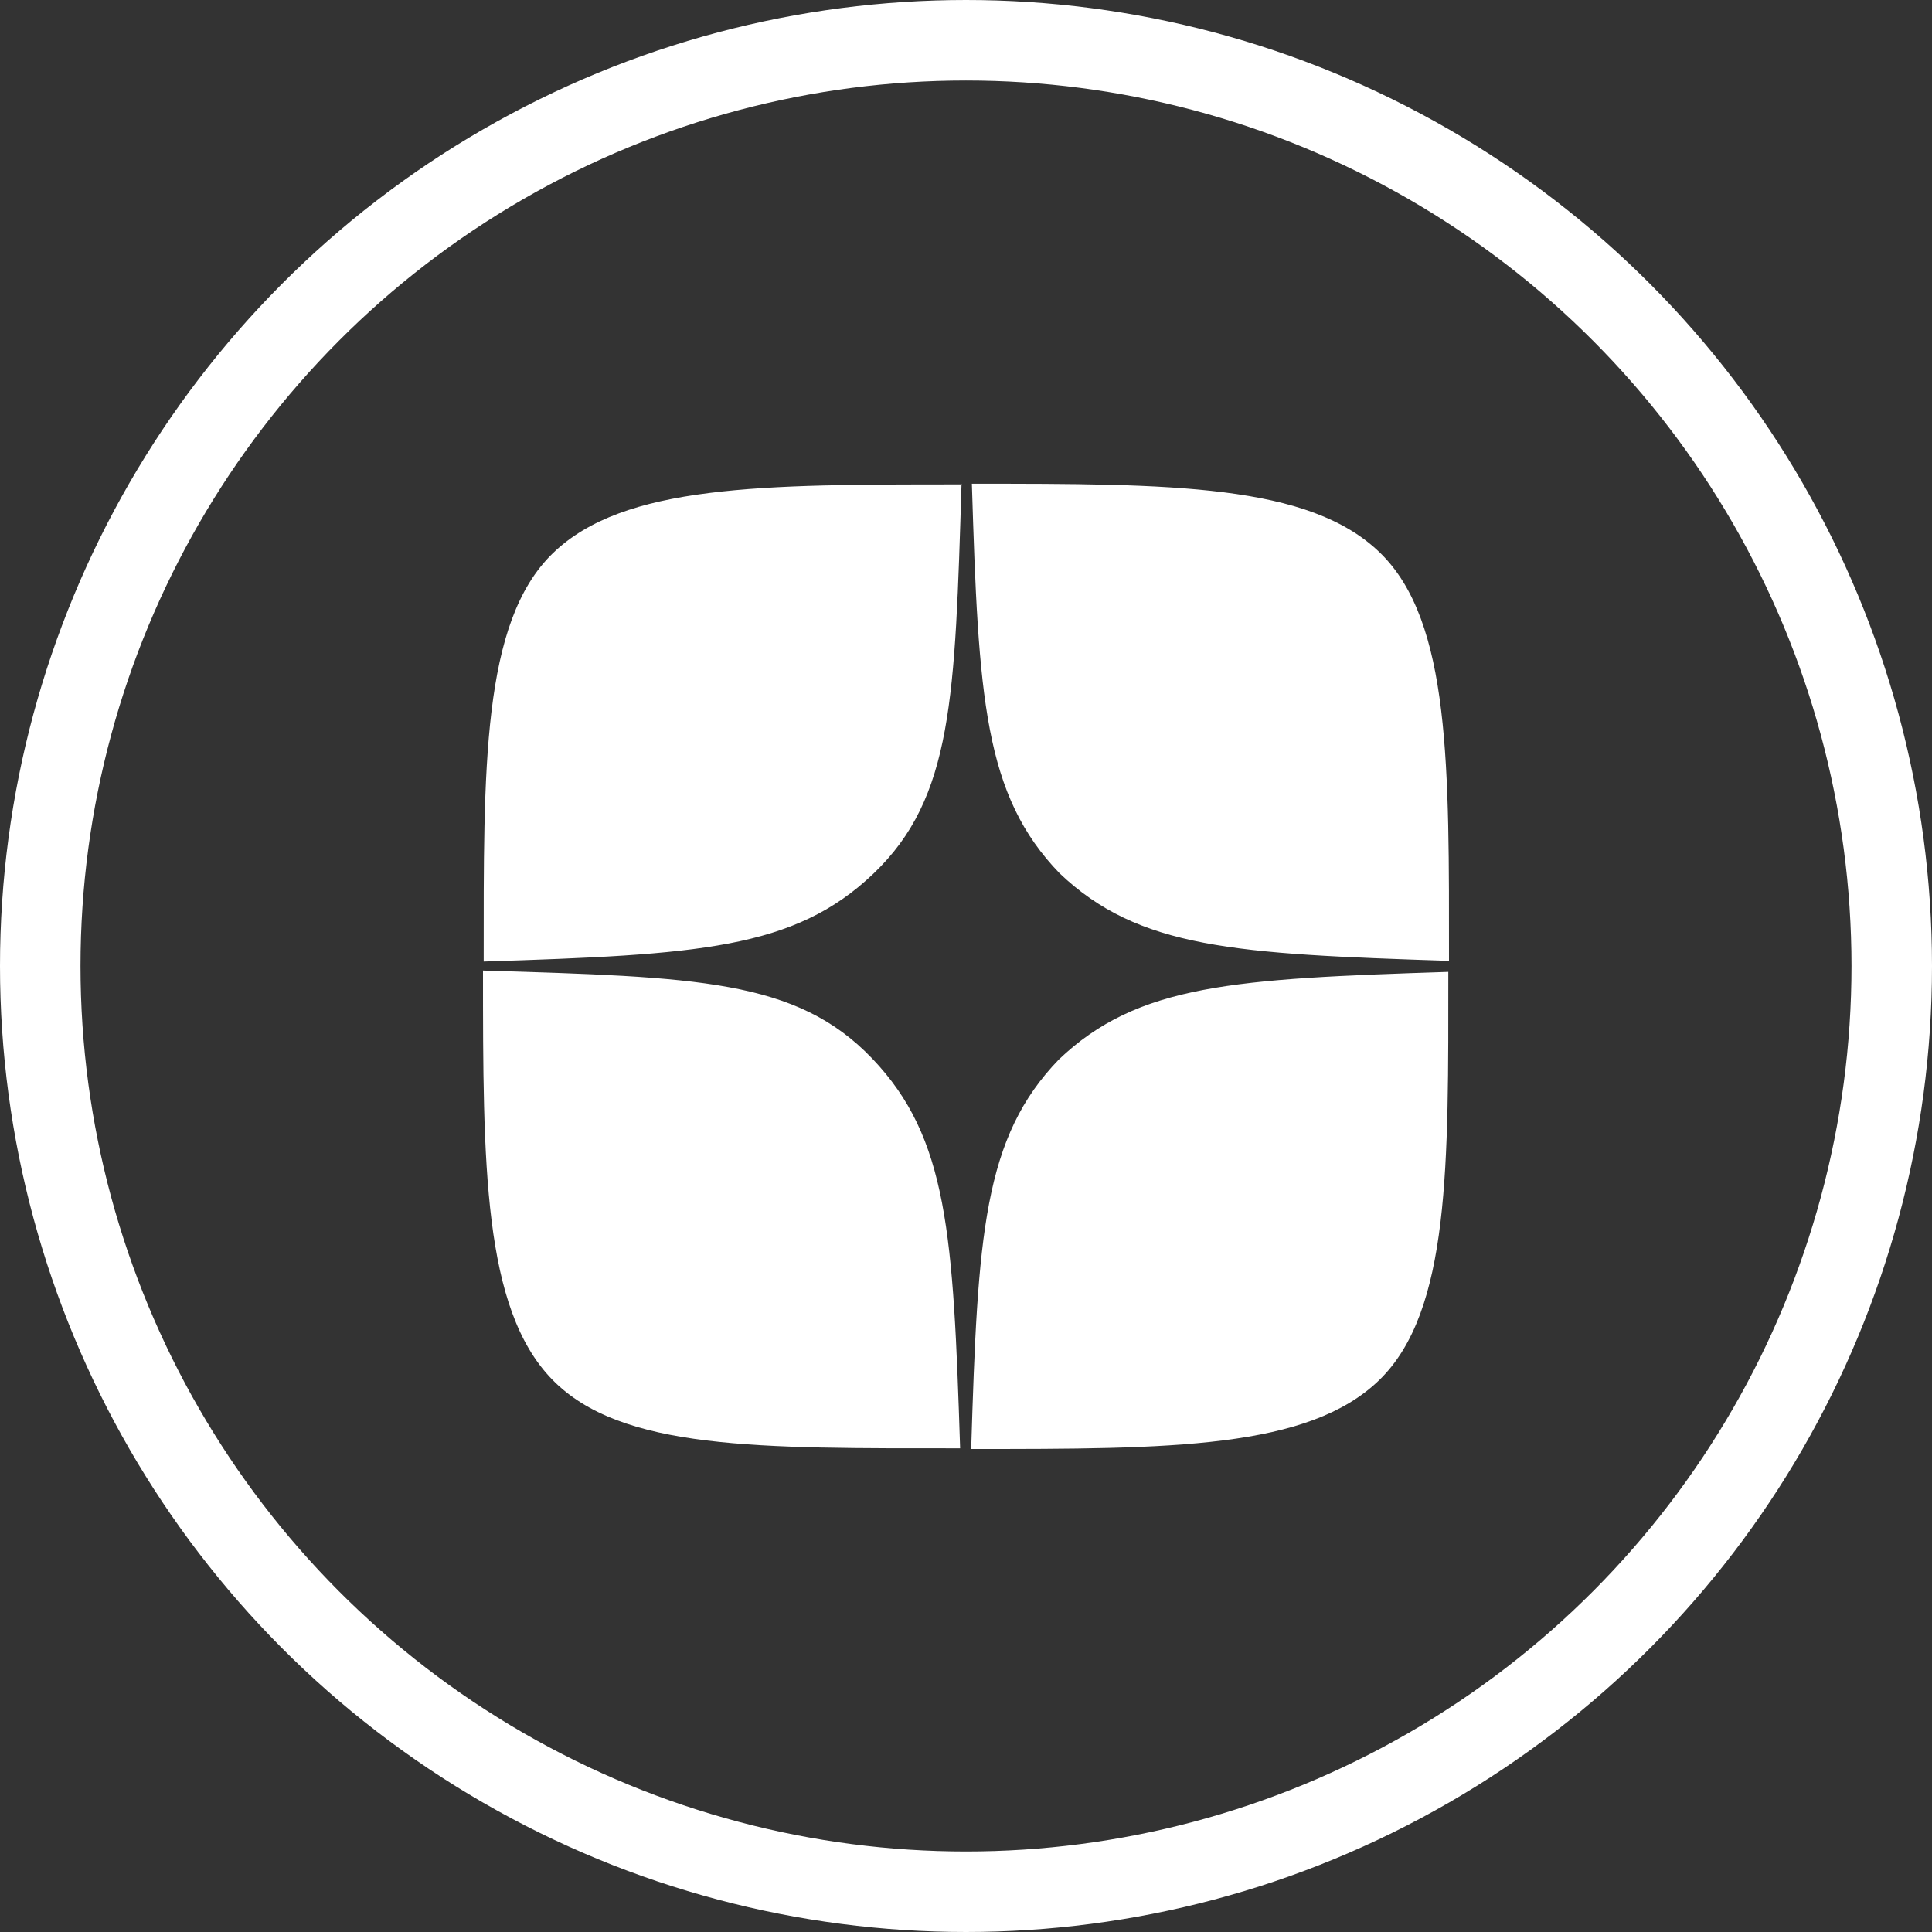 <?xml version="1.0" encoding="UTF-8"?> <svg xmlns="http://www.w3.org/2000/svg" width="48" height="48" viewBox="0 0 48 48" fill="none"><rect x="0" y="0" width="48" height="48" fill="#333333" stroke="none"/> <g clip-path="url(#clip0_208_283)"> <path d="M26.314 26.315C24.429 28.26 24.291 30.686 24.129 36C29.083 36 32.503 36 34.269 34.286C36.034 32.572 35.983 28.938 35.983 24.146C30.669 24.318 28.269 24.446 26.297 26.332M12 24.129C12 28.92 12 32.503 13.714 34.269C15.429 36.035 18.857 35.983 23.854 35.983C23.683 30.669 23.554 28.269 21.669 26.298C19.783 24.326 17.297 24.275 11.983 24.112M23.871 12.035C18.926 12.035 15.497 12.035 13.731 13.749C11.966 15.463 12.017 19.098 12.017 23.889C17.331 23.718 19.731 23.589 21.703 21.703C23.674 19.818 23.726 17.332 23.889 12.018M26.331 21.703C24.446 19.758 24.309 17.332 24.146 12.018C29.1 12.018 32.52 12.018 34.286 13.732C36.051 15.446 36 19.08 36 23.872C30.686 23.7 28.286 23.572 26.314 21.686" fill="white"></path> </g> <circle cx="24" cy="24" r="23" stroke="white" stroke-width="2"></circle> <defs> <clipPath id="clip0_208_283"> <rect width="24" height="24" fill="white" transform="translate(12 12)"></rect> </clipPath> </defs> </svg> 